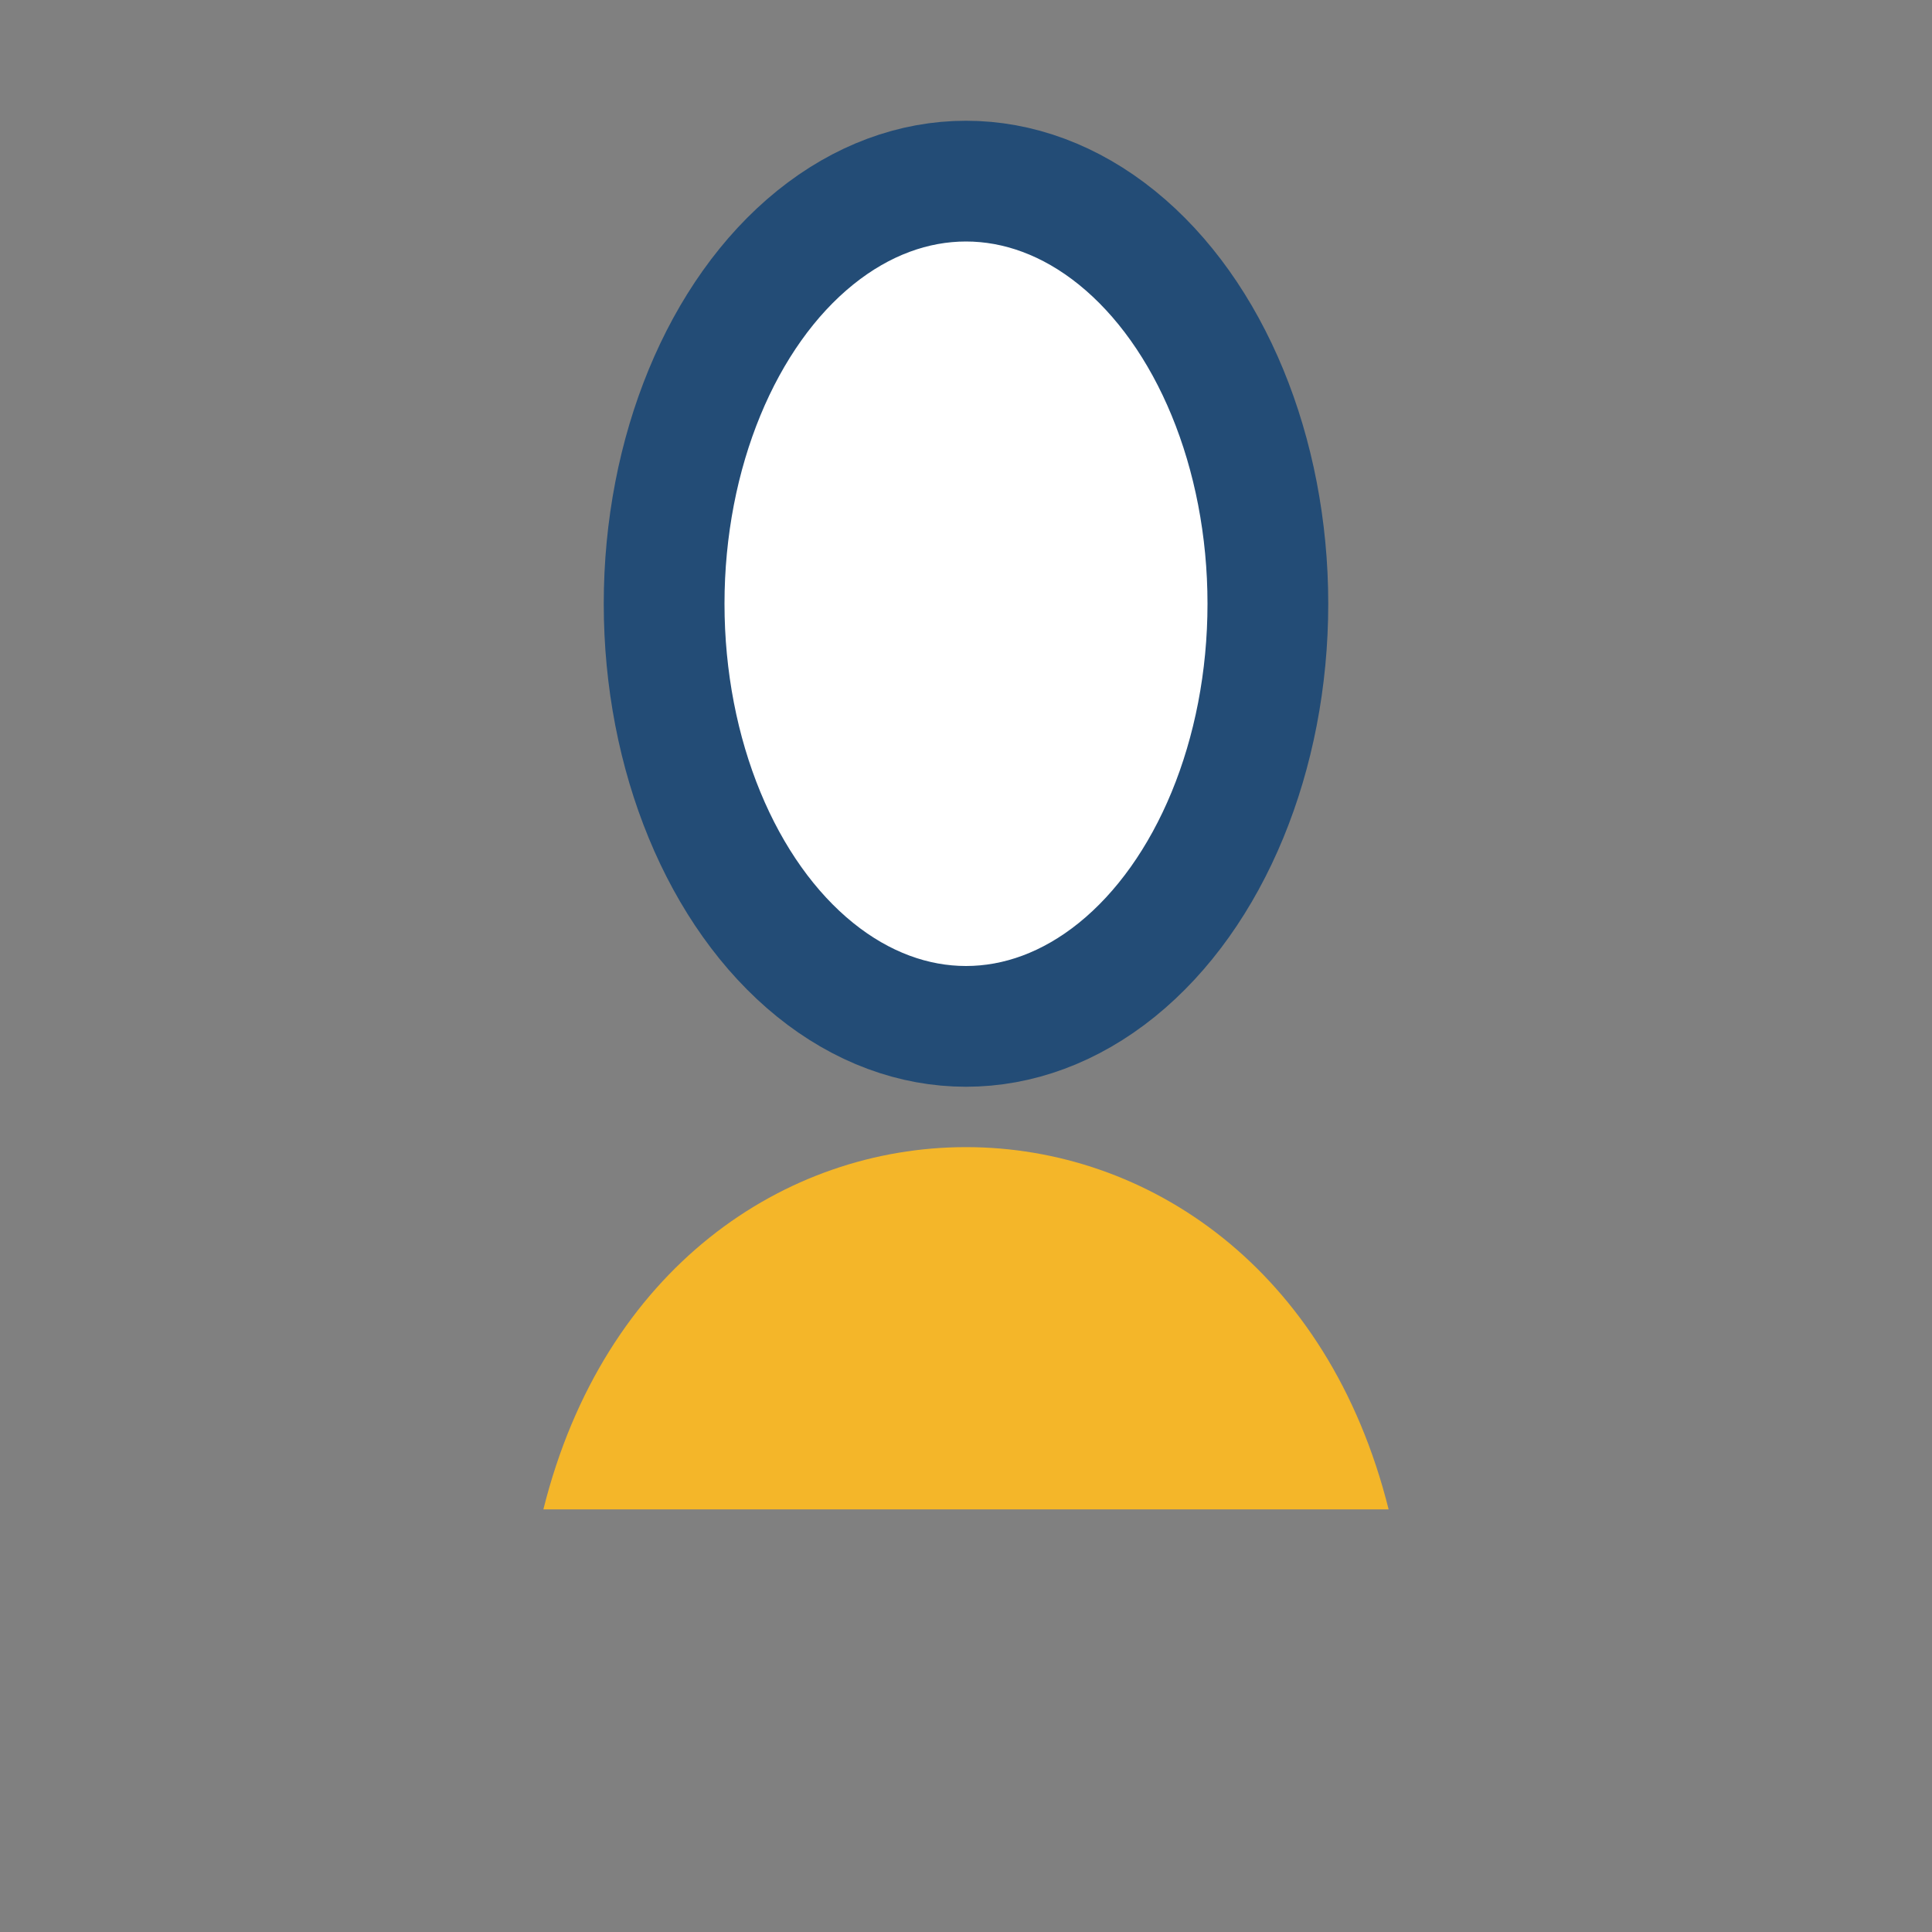 <?xml version="1.0" encoding="UTF-8"?>
<svg xmlns="http://www.w3.org/2000/svg" width="32" height="32" viewBox="0 0 32 32"><rect x="0" y="0" width="32" height="32" fill="#808080" stroke="none"/><ellipse cx="16" cy="10" rx="5" ry="7" fill="#fff" stroke="#234C76" stroke-width="2"/><path d="M9 25c2-8 12-8 14 0" fill="#F4B629"/></svg>